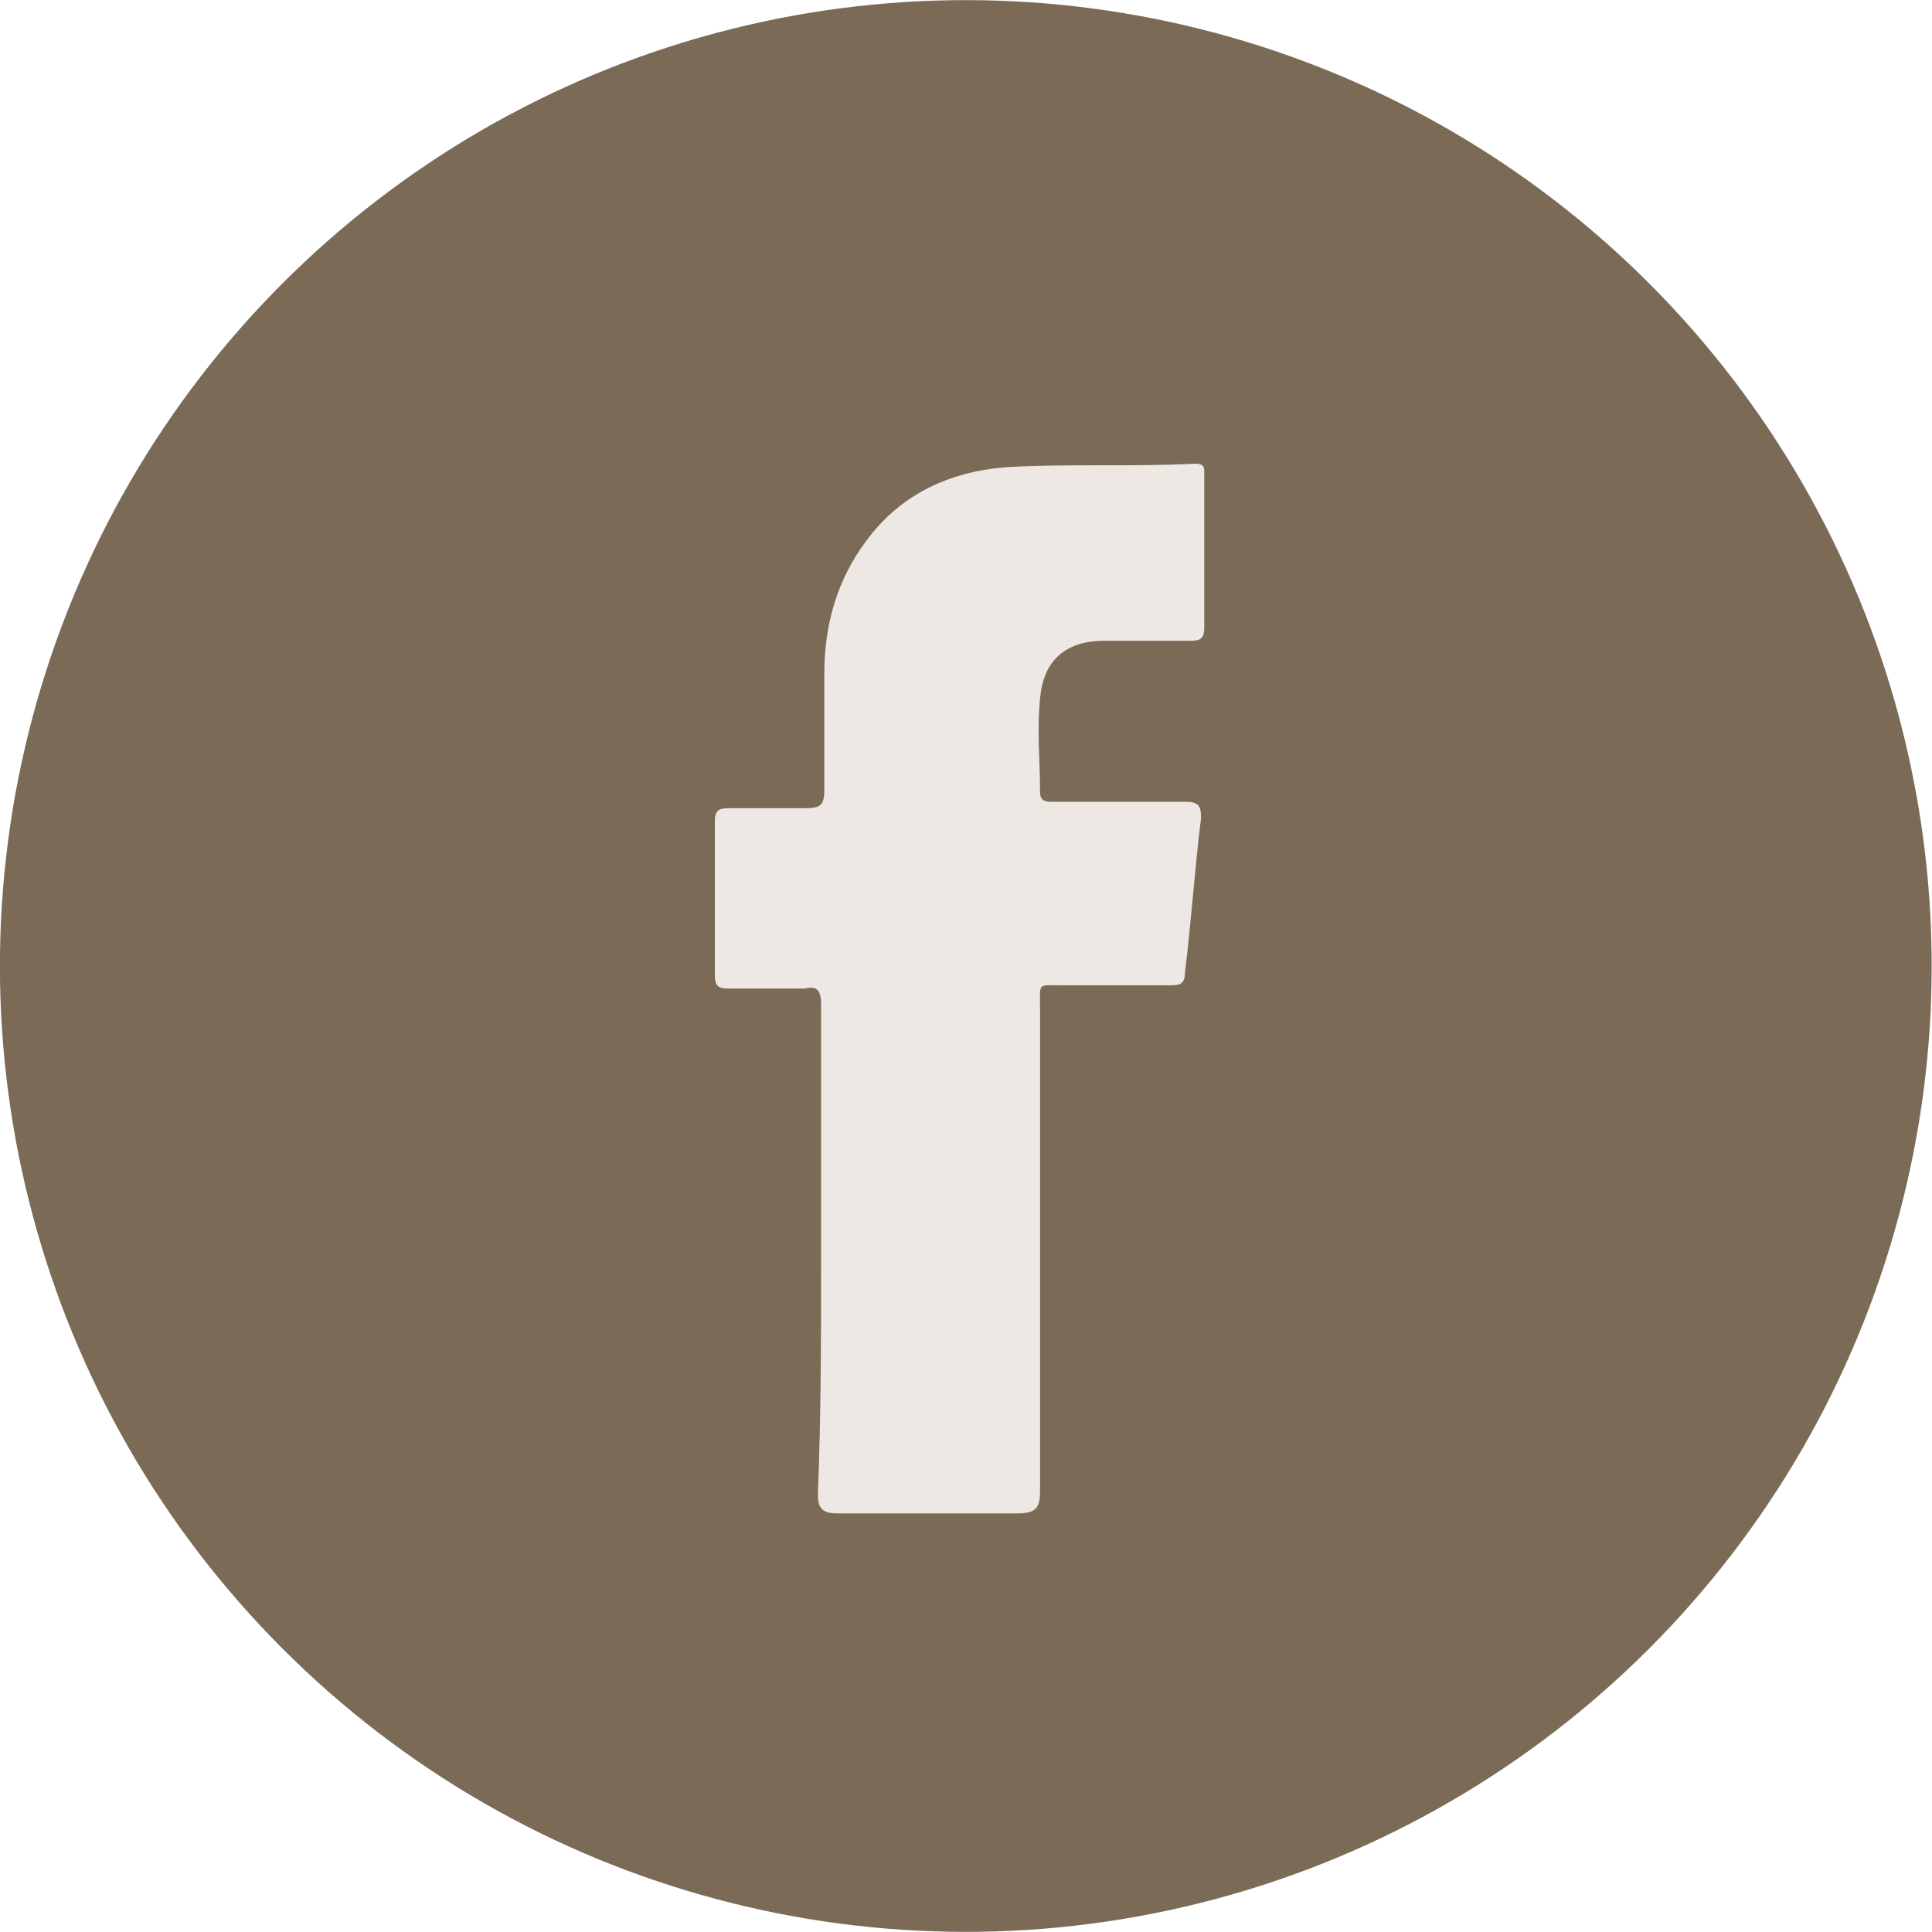 <?xml version="1.0" encoding="utf-8"?>
<!-- Generator: Adobe Illustrator 27.9.0, SVG Export Plug-In . SVG Version: 6.00 Build 0)  -->
<svg version="1.1" id="ELEMENTS" xmlns="http://www.w3.org/2000/svg" xmlns:xlink="http://www.w3.org/1999/xlink" x="0px" y="0px"
	 viewBox="0 0 60 60" style="enable-background:new 0 0 60 60;" xml:space="preserve">
<style type="text/css">
	.st0{fill-rule:evenodd;clip-rule:evenodd;fill:#7A6A56;}
	.st1{fill-rule:evenodd;clip-rule:evenodd;fill:#EDE8E4;}
</style>
<g>
	<ellipse transform="matrix(0.707 -0.707 0.707 0.707 -12.426 30)" class="st0" cx="30" cy="30" rx="30" ry="30"/>
	<path class="st1" d="M25.5,38.9c0-2.6,0-5.1,0-7.7c0-0.4-0.1-0.6-0.5-0.5c-0.8,0-1.6,0-2.4,0c-0.3,0-0.4-0.1-0.4-0.4
		c0-1.6,0-3.2,0-4.8c0-0.3,0.1-0.4,0.4-0.4c0.8,0,1.6,0,2.4,0c0.5,0,0.6-0.1,0.6-0.6c0-1.2,0-2.4,0-3.6c0-1.5,0.4-2.9,1.3-4.1
		c1.1-1.5,2.7-2.2,4.5-2.3c1.9-0.1,3.8,0,5.7-0.1c0.3,0,0.3,0.1,0.3,0.3c0,1.6,0,3.2,0,4.8c0,0.3-0.1,0.4-0.4,0.4
		c-0.9,0-1.8,0-2.7,0c-1.2,0-1.9,0.6-2,1.8c-0.1,1,0,1.9,0,2.9c0,0.3,0.2,0.3,0.4,0.3c1.4,0,2.8,0,4.1,0c0.4,0,0.5,0.1,0.5,0.5
		c-0.2,1.6-0.3,3.2-0.5,4.8c0,0.4-0.2,0.4-0.5,0.4c-1.1,0-2.2,0-3.3,0c-0.8,0-0.7-0.1-0.7,0.7c0,5,0,10,0,15c0,0.5-0.1,0.7-0.7,0.7
		c-1.9,0-3.7,0-5.6,0c-0.5,0-0.6-0.2-0.6-0.6C25.5,43.9,25.5,41.4,25.5,38.9z"/>
</g>
</svg>
